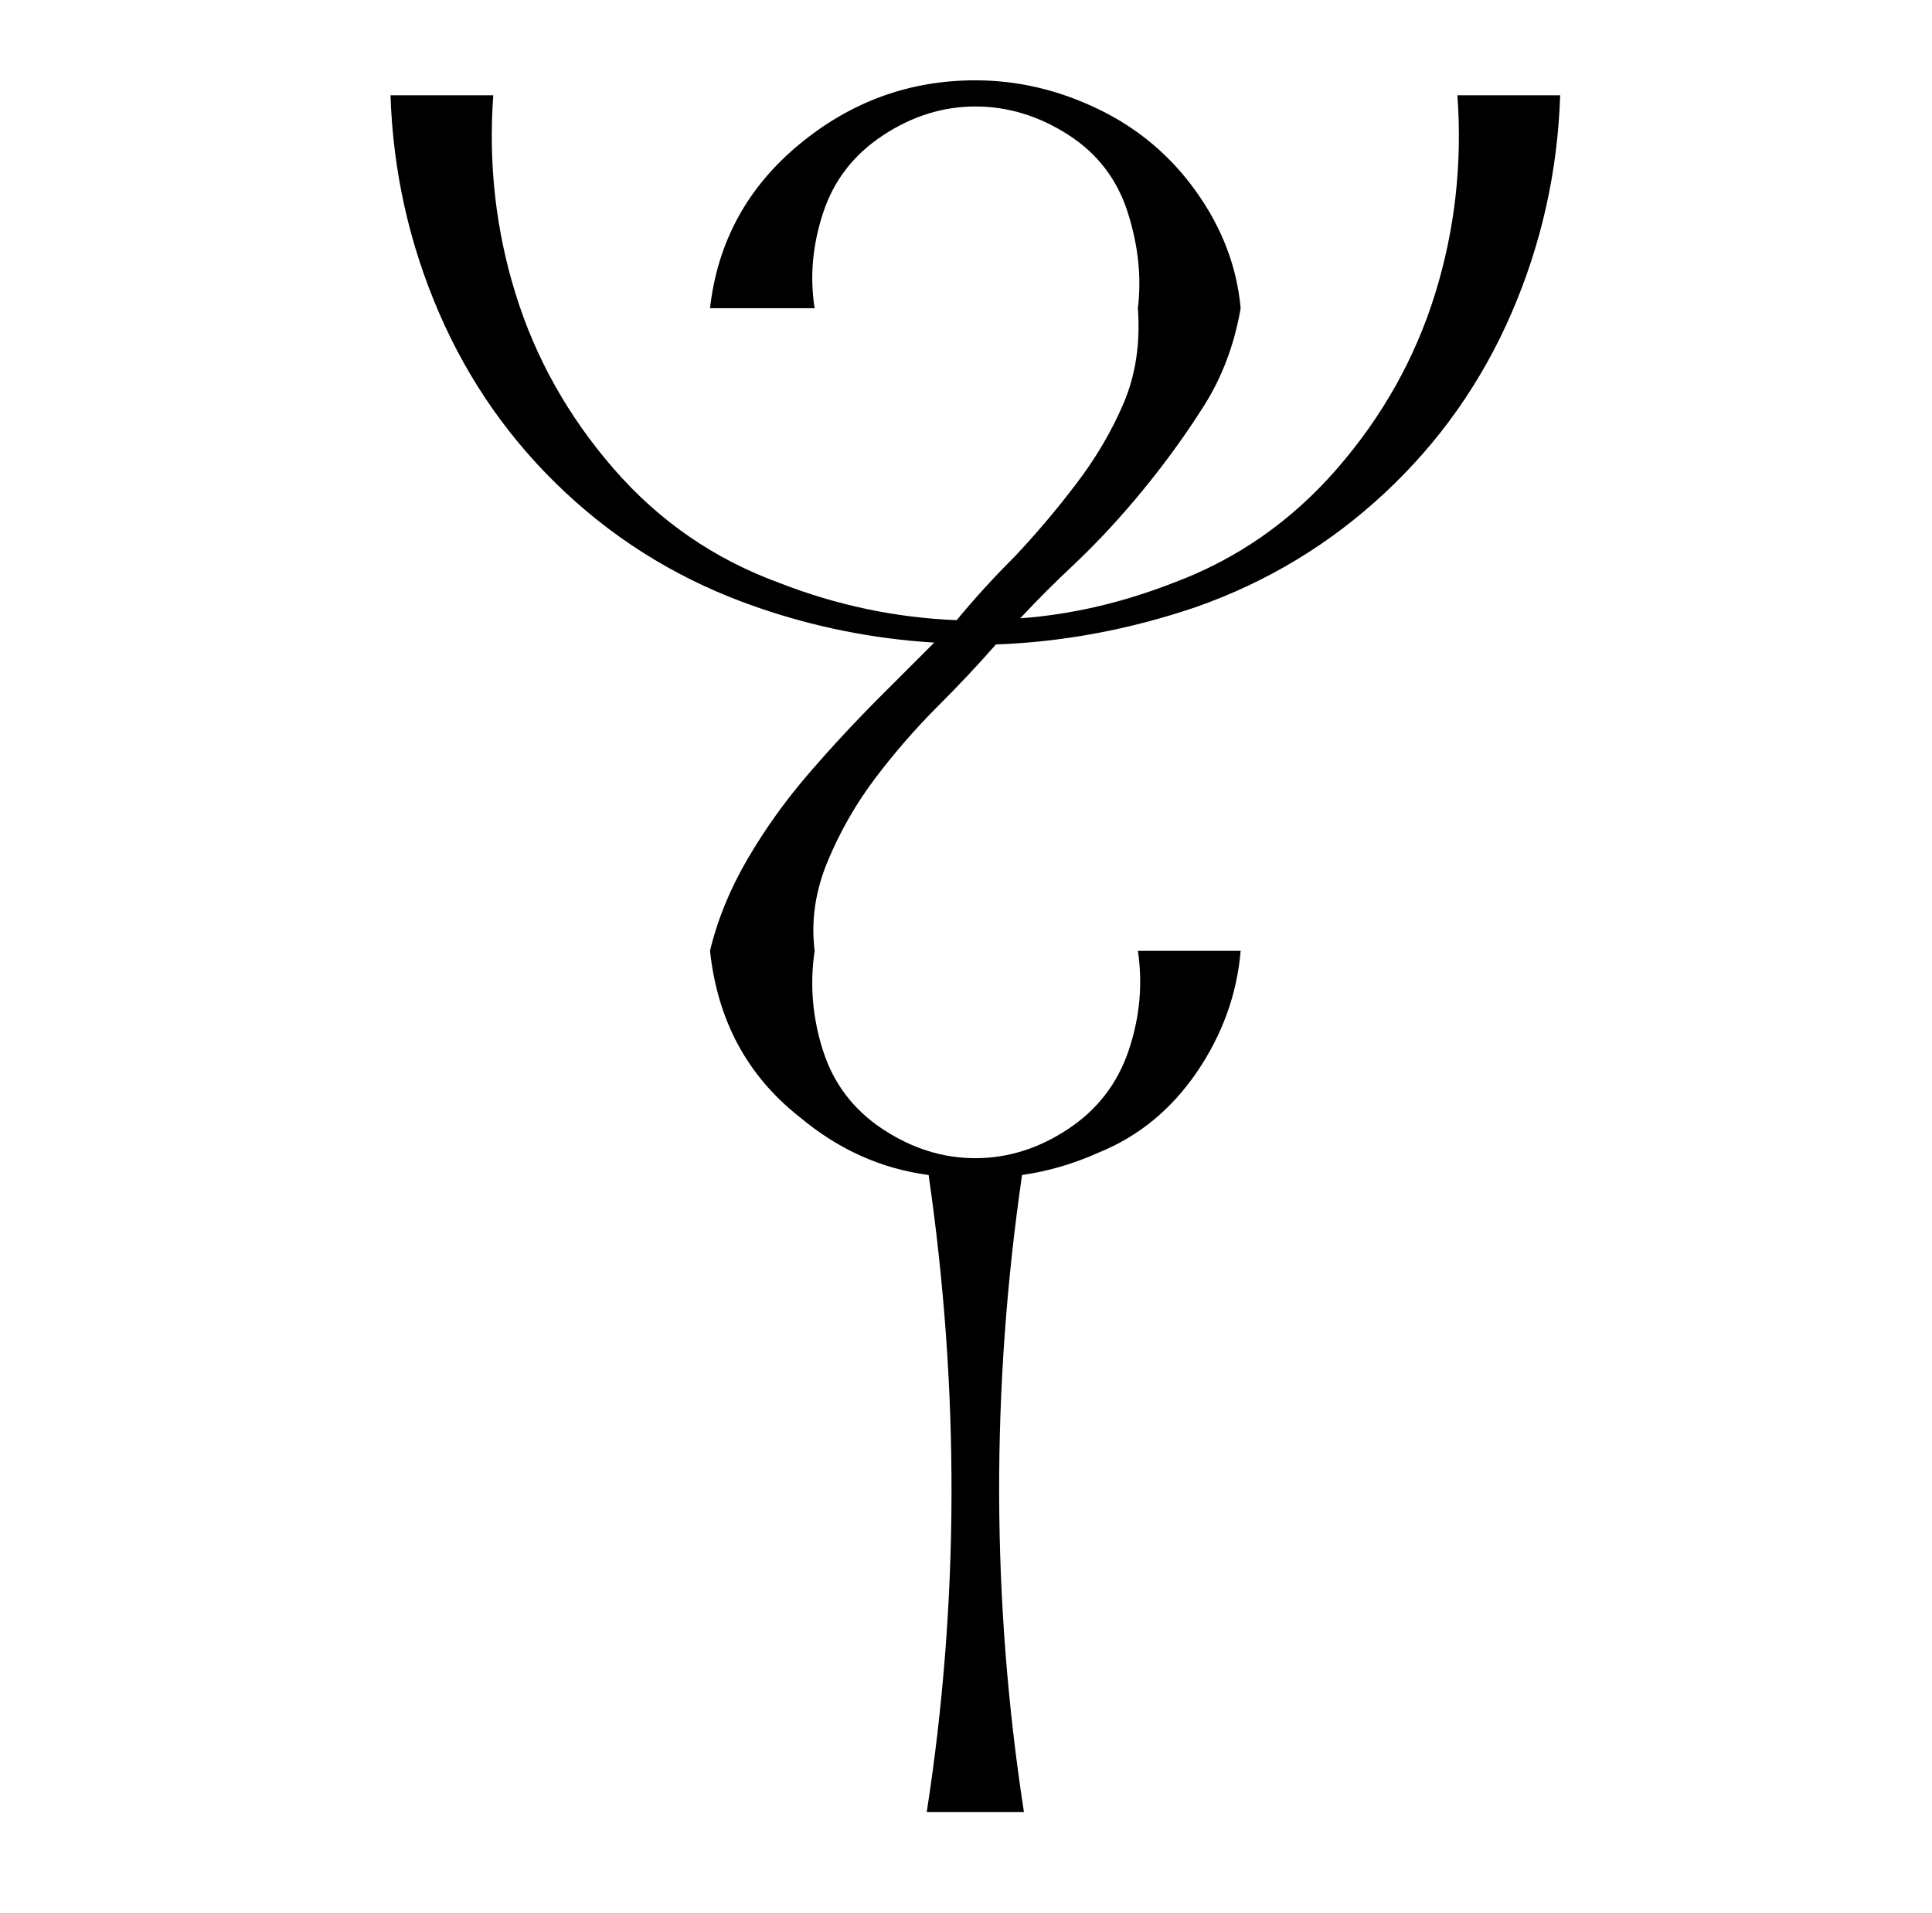<?xml version="1.0" standalone="no"?>
<!DOCTYPE svg PUBLIC "-//W3C//DTD SVG 1.1//EN" "http://www.w3.org/Graphics/SVG/1.1/DTD/svg11.dtd" >
<svg xmlns="http://www.w3.org/2000/svg" xmlns:xlink="http://www.w3.org/1999/xlink" version="1.1" viewBox="-10 0 1034 1024">
  <g transform="matrix(1 0 0 -1 0 880)">
   <path fill="currentColor"
d="M370 715q6 53 47.5 87.5t94.5 34.5q34 0 66 -15.5t52.5 -44.5t23.5 -62q-5 -29 -19.5 -52t-32.5 -45t-37 -40q-15 -14 -29 -29q41 3 82 19q51 19 87.5 61t52.5 93.5t12 106.5h55q-2 -61 -26 -116.5t-68 -96.5t-101 -61q-53 -18 -107 -20q-14 -16 -31 -33
q-18 -18 -33.5 -38.5t-25.5 -44.5t-7 -48q-4 -27 4.5 -53.5t32 -42t49.5 -15.5t49.5 15.5t32.5 42t5 53.5h55q-3 -35 -23.5 -65t-52.5 -43q-20 -9 -41 -12q-25 -172 1 -341h-52q26 168 1 341q-38 5 -69 31q-42 33 -48 89q6 25 20 49t32.5 45.5t38.5 41.5l29 29q-49 3 -95 19
q-58 20 -102 61t-68 96.5t-26 116.5h55q-4 -55 12 -106.5t52.5 -93.5t88.5 -61q46 -18 95 -20q14 17 31 34q17 18 33 39t25.5 43.5t7.5 50.5q3 25 -5.5 51.5t-32 41.5t-49.5 15t-49.5 -15.5t-32 -41.5t-4.5 -51h-56z" />
  </g>

</svg>
